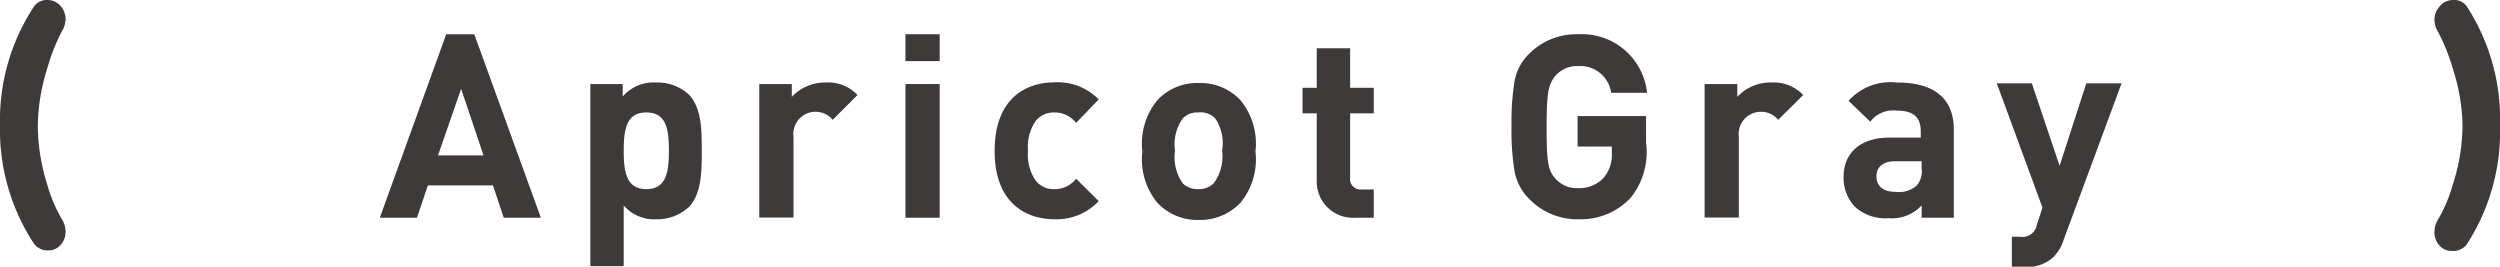 <svg xmlns="http://www.w3.org/2000/svg" width="146.06" height="15.58" viewBox="0 0 146.06 15.58"><defs><style>.cls-1{fill:#3e3a39;}</style></defs><g id="レイヤー_2" data-name="レイヤー 2"><g id="レイヤー_1-2" data-name="レイヤー 1"><path class="cls-1" d="M3.83,13.51a1.12,1.12,0,0,1-.29.8.93.93,0,0,1-.72.32A1,1,0,0,1,2,14.26,12.13,12.13,0,0,1,0,7.29,12.07,12.07,0,0,1,2,.36.9.9,0,0,1,2.76,0a1,1,0,0,1,.77.34,1.15,1.15,0,0,1,.3.8,1.47,1.47,0,0,1-.23.72A11.33,11.33,0,0,0,2.76,4a11.55,11.55,0,0,0-.55,3.33,11.59,11.59,0,0,0,.55,3.45,8.49,8.49,0,0,0,.84,2A1.4,1.4,0,0,1,3.83,13.51Z"/><path class="cls-1" d="M29.43,12.72l-.63-1.89H25l-.64,1.89H22.19L26.07,2h1.64L31.6,12.72ZM26.94,5.19,25.59,9.08h2.66Z"/><path class="cls-1" d="M40.24,12.1a2.72,2.72,0,0,1-1.91.71A2.32,2.32,0,0,1,36.44,12v3.55H34.49V4.91h1.89v.73a2.38,2.38,0,0,1,1.95-.82,2.71,2.71,0,0,1,1.91.7C41,6.3,41,7.63,41,8.8S41,11.33,40.24,12.1ZM37.76,6.57c-1.17,0-1.32,1-1.32,2.23s.15,2.25,1.32,2.25,1.32-1,1.32-2.25S38.93,6.57,37.76,6.57Z"/><path class="cls-1" d="M48.65,7a1.3,1.3,0,0,0-2.29,1v4.71h-2V4.91h1.9v.75a2.67,2.67,0,0,1,2-.84,2.35,2.35,0,0,1,1.84.73Z"/><path class="cls-1" d="M52.9,3.57V2h2V3.57Zm0,9.15V4.91h2v7.81Z"/><path class="cls-1" d="M61.61,12.81c-1.56,0-3.5-.84-3.5-4s1.94-4,3.5-4a3.33,3.33,0,0,1,2.58,1L62.87,7.18a1.59,1.59,0,0,0-1.26-.61,1.35,1.35,0,0,0-1.11.51,2.65,2.65,0,0,0-.44,1.72,2.68,2.68,0,0,0,.44,1.74,1.33,1.33,0,0,0,1.11.51,1.56,1.56,0,0,0,1.26-.61l1.32,1.31A3.37,3.37,0,0,1,61.61,12.81Z"/><path class="cls-1" d="M72.47,11.85a3.25,3.25,0,0,1-2.43,1,3.21,3.21,0,0,1-2.42-1,4,4,0,0,1-.88-3,4,4,0,0,1,.88-3,3.17,3.17,0,0,1,2.42-1,3.21,3.21,0,0,1,2.43,1,4,4,0,0,1,.88,3A4,4,0,0,1,72.47,11.85ZM71,6.92A1.2,1.2,0,0,0,70,6.57a1.17,1.17,0,0,0-.9.35,2.59,2.59,0,0,0-.45,1.88,2.66,2.66,0,0,0,.45,1.91,1.21,1.21,0,0,0,.9.34,1.23,1.23,0,0,0,.91-.34A2.66,2.66,0,0,0,71.4,8.8,2.59,2.59,0,0,0,71,6.92Z"/><path class="cls-1" d="M79.19,12.72a2.12,2.12,0,0,1-2.26-2.24V6.62H76.1V5.13h.83V2.82h1.95V5.13h1.38V6.62H78.88v3.75a.61.61,0,0,0,.67.7h.71v1.65Z"/><path class="cls-1" d="M95.24,11.59a4,4,0,0,1-3,1.22,3.91,3.91,0,0,1-2.88-1.17,3.1,3.1,0,0,1-.87-1.6,14.71,14.71,0,0,1-.18-2.66,14.71,14.71,0,0,1,.18-2.66,3,3,0,0,1,.87-1.6A3.91,3.91,0,0,1,92.23,2a3.83,3.83,0,0,1,4,3.42h-2.1a1.82,1.82,0,0,0-1.92-1.56,1.69,1.69,0,0,0-1.34.57c-.39.5-.51.88-.51,3s.09,2.52.51,3a1.65,1.65,0,0,0,1.34.56,1.93,1.93,0,0,0,1.48-.6,2.08,2.08,0,0,0,.48-1.43v-.4h-2V6.78h4V8.34A4.24,4.24,0,0,1,95.24,11.59Z"/><path class="cls-1" d="M103.89,7a1.31,1.31,0,0,0-1-.47A1.3,1.3,0,0,0,101.59,8v4.71h-2V4.91h1.91v.75a2.63,2.63,0,0,1,2-.84,2.36,2.36,0,0,1,1.85.73Z"/><path class="cls-1" d="M112.27,12.72V12a2.37,2.37,0,0,1-1.92.75,2.66,2.66,0,0,1-2-.69,2.48,2.48,0,0,1-.64-1.75c0-1.25.85-2.27,2.67-2.27h1.84V7.7c0-.86-.42-1.24-1.45-1.24a1.66,1.66,0,0,0-1.5.65L108,5.89a3.29,3.29,0,0,1,2.82-1.07c2.19,0,3.33.93,3.33,2.76v5.14Zm0-3.3h-1.54c-.71,0-1.1.33-1.1.88s.36.91,1.13.91a1.55,1.55,0,0,0,1.23-.38,1.29,1.29,0,0,0,.28-1Z"/><path class="cls-1" d="M120.57,14a2.56,2.56,0,0,1-.58,1,2.27,2.27,0,0,1-1.68.6h-.77V13.83H118a.85.85,0,0,0,1-.7l.33-1-2.67-7.26h2.05l1.62,4.82,1.56-4.82h2.06Z"/><path class="cls-1" d="M146.06,7.29a12.13,12.13,0,0,1-1.95,7,1,1,0,0,1-.87.37.93.93,0,0,1-.72-.32,1.12,1.12,0,0,1-.29-.8,1.4,1.4,0,0,1,.23-.75,8.49,8.49,0,0,0,.84-2,11.32,11.32,0,0,0,.57-3.45A11.29,11.29,0,0,0,143.3,4a11.33,11.33,0,0,0-.84-2.1,1.47,1.47,0,0,1-.23-.72,1.15,1.15,0,0,1,.3-.8A1,1,0,0,1,143.3,0a.9.9,0,0,1,.81.36A12.07,12.07,0,0,1,146.06,7.29Z"/></g></g></svg>